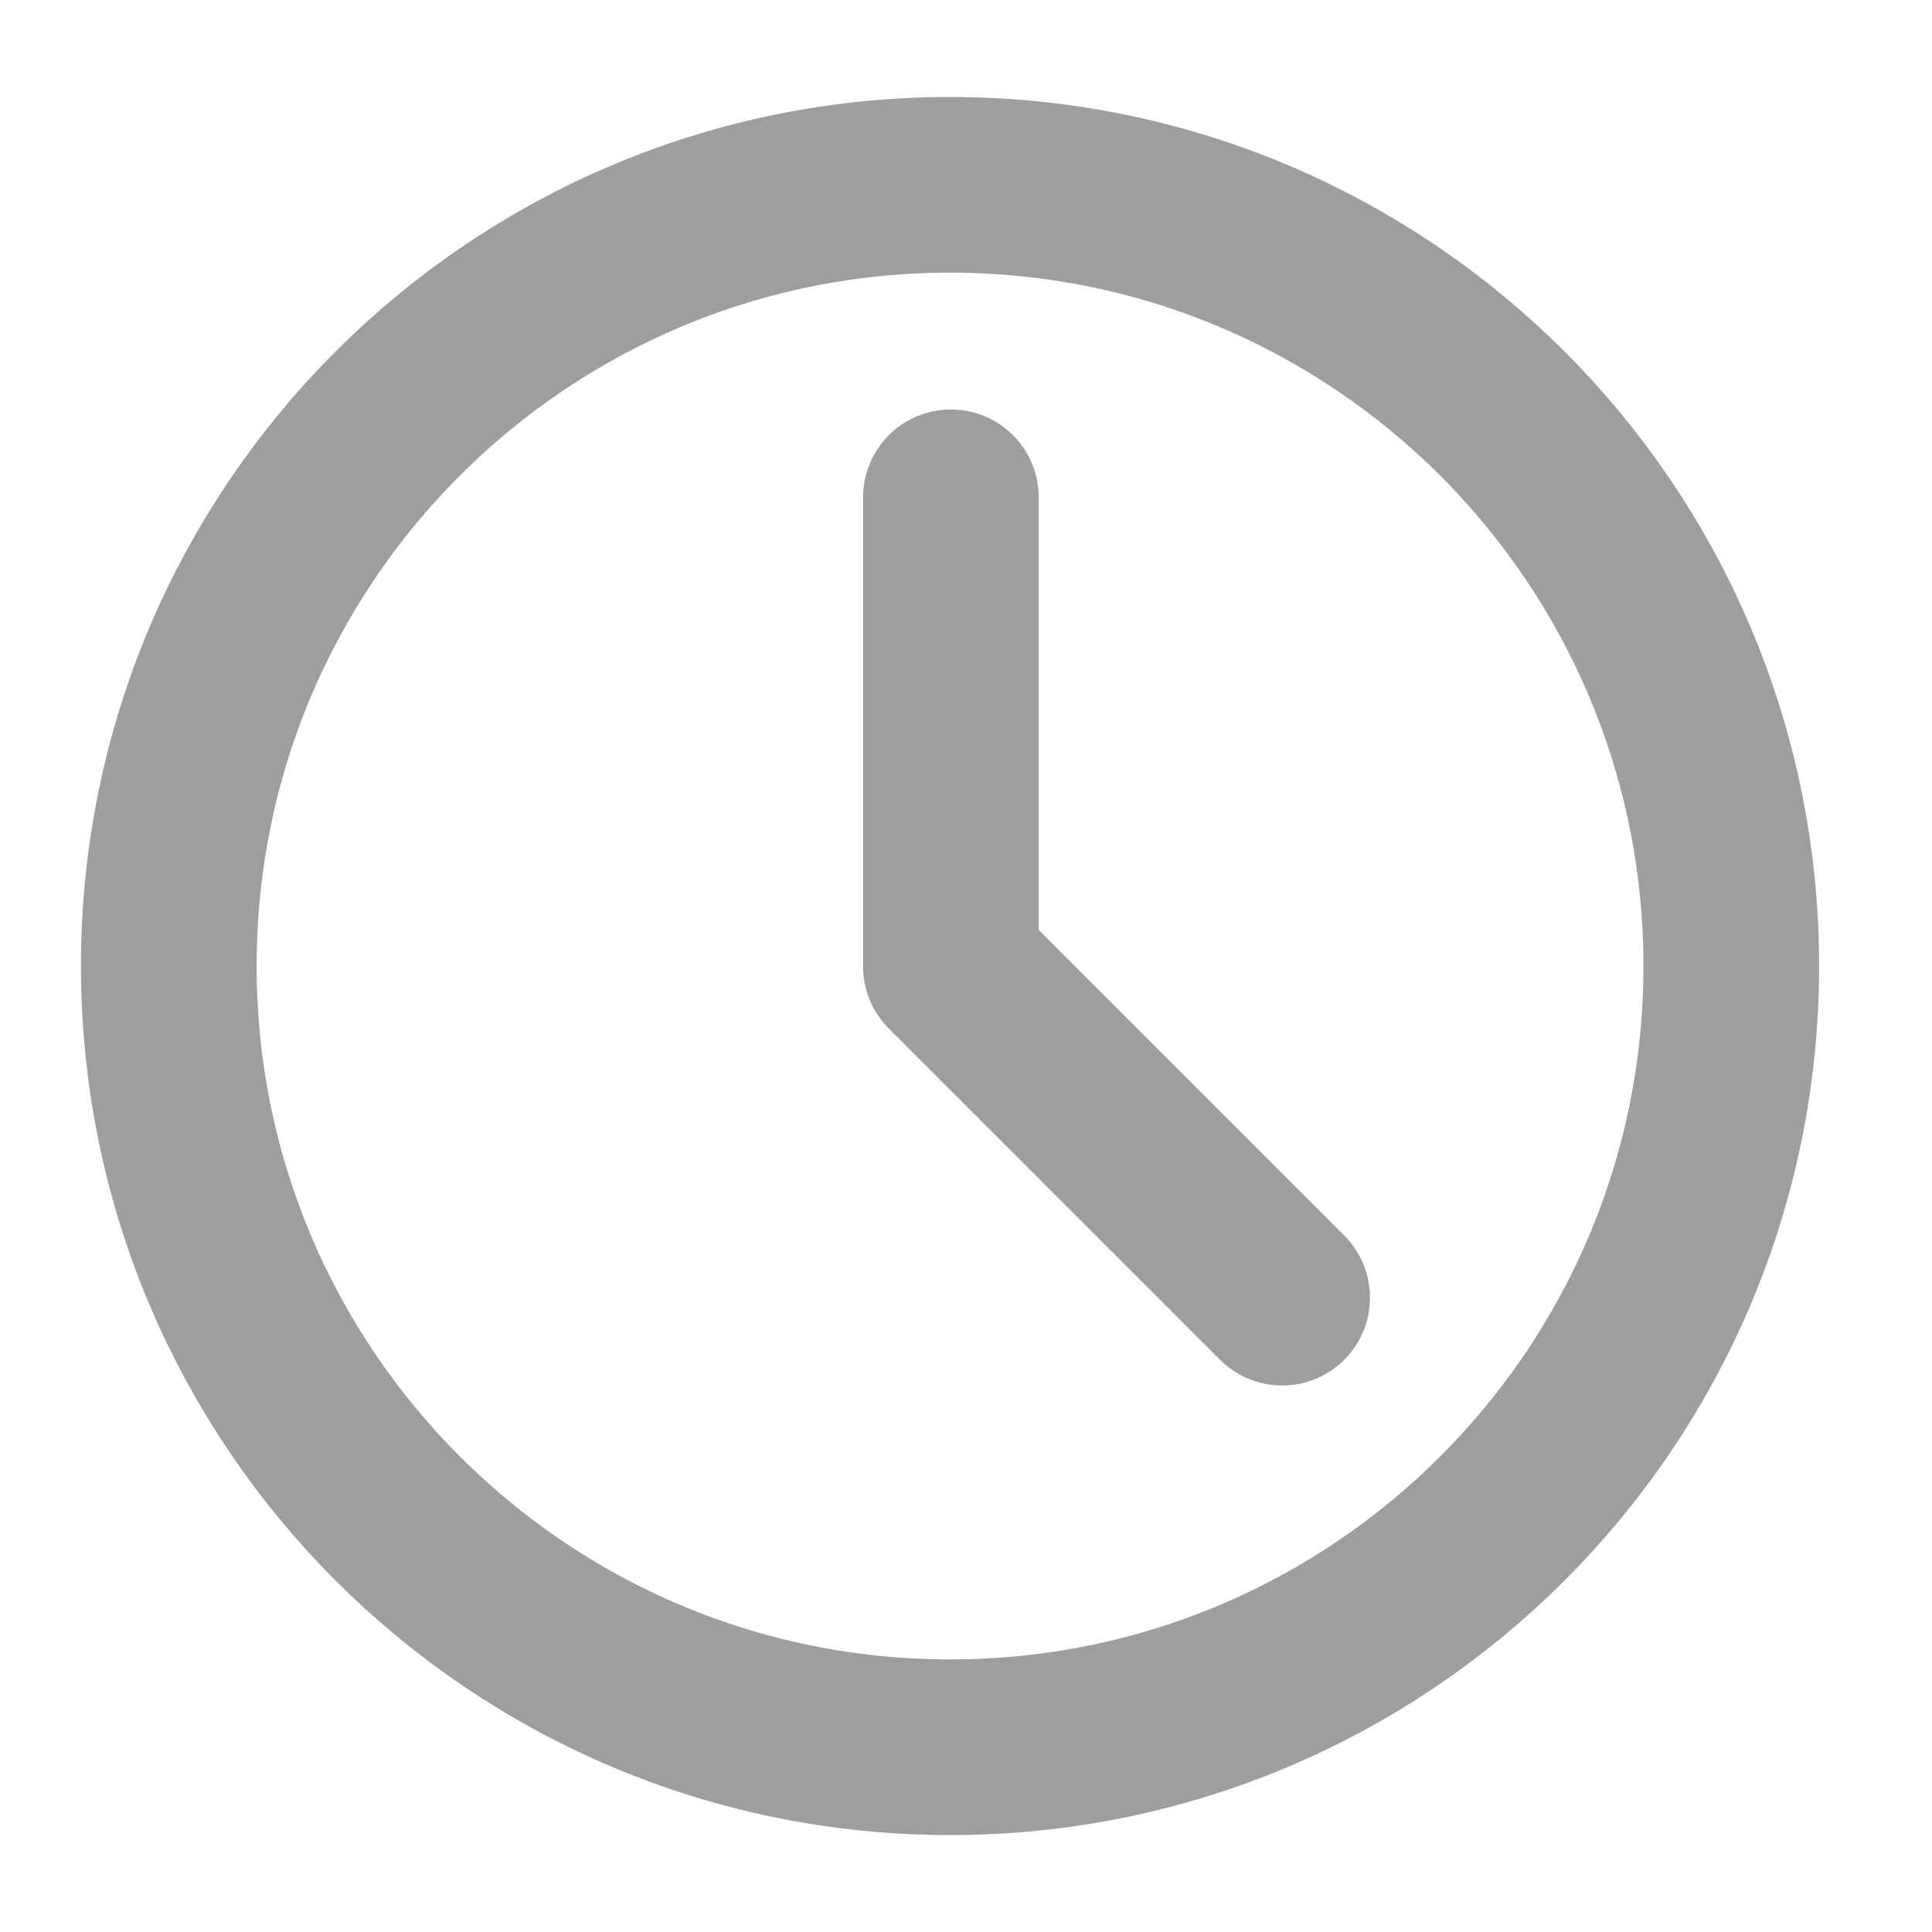 <svg width="27" height="27" viewBox="0 0 27 27" fill="none" xmlns="http://www.w3.org/2000/svg">
<path d="M13.277 24.418C19.307 24.418 24.195 19.53 24.195 13.5C24.195 7.471 19.307 2.583 13.277 2.583C7.247 2.583 2.359 7.471 2.359 13.5C2.359 19.53 7.247 24.418 13.277 24.418Z" stroke="#9E9E9E" stroke-width="2.455" stroke-linejoin="round"/>
<path d="M13.289 6.95V13.506L17.918 18.135" stroke="#9E9E9E" stroke-width="2.455" stroke-linecap="round" stroke-linejoin="round"/>
</svg>
